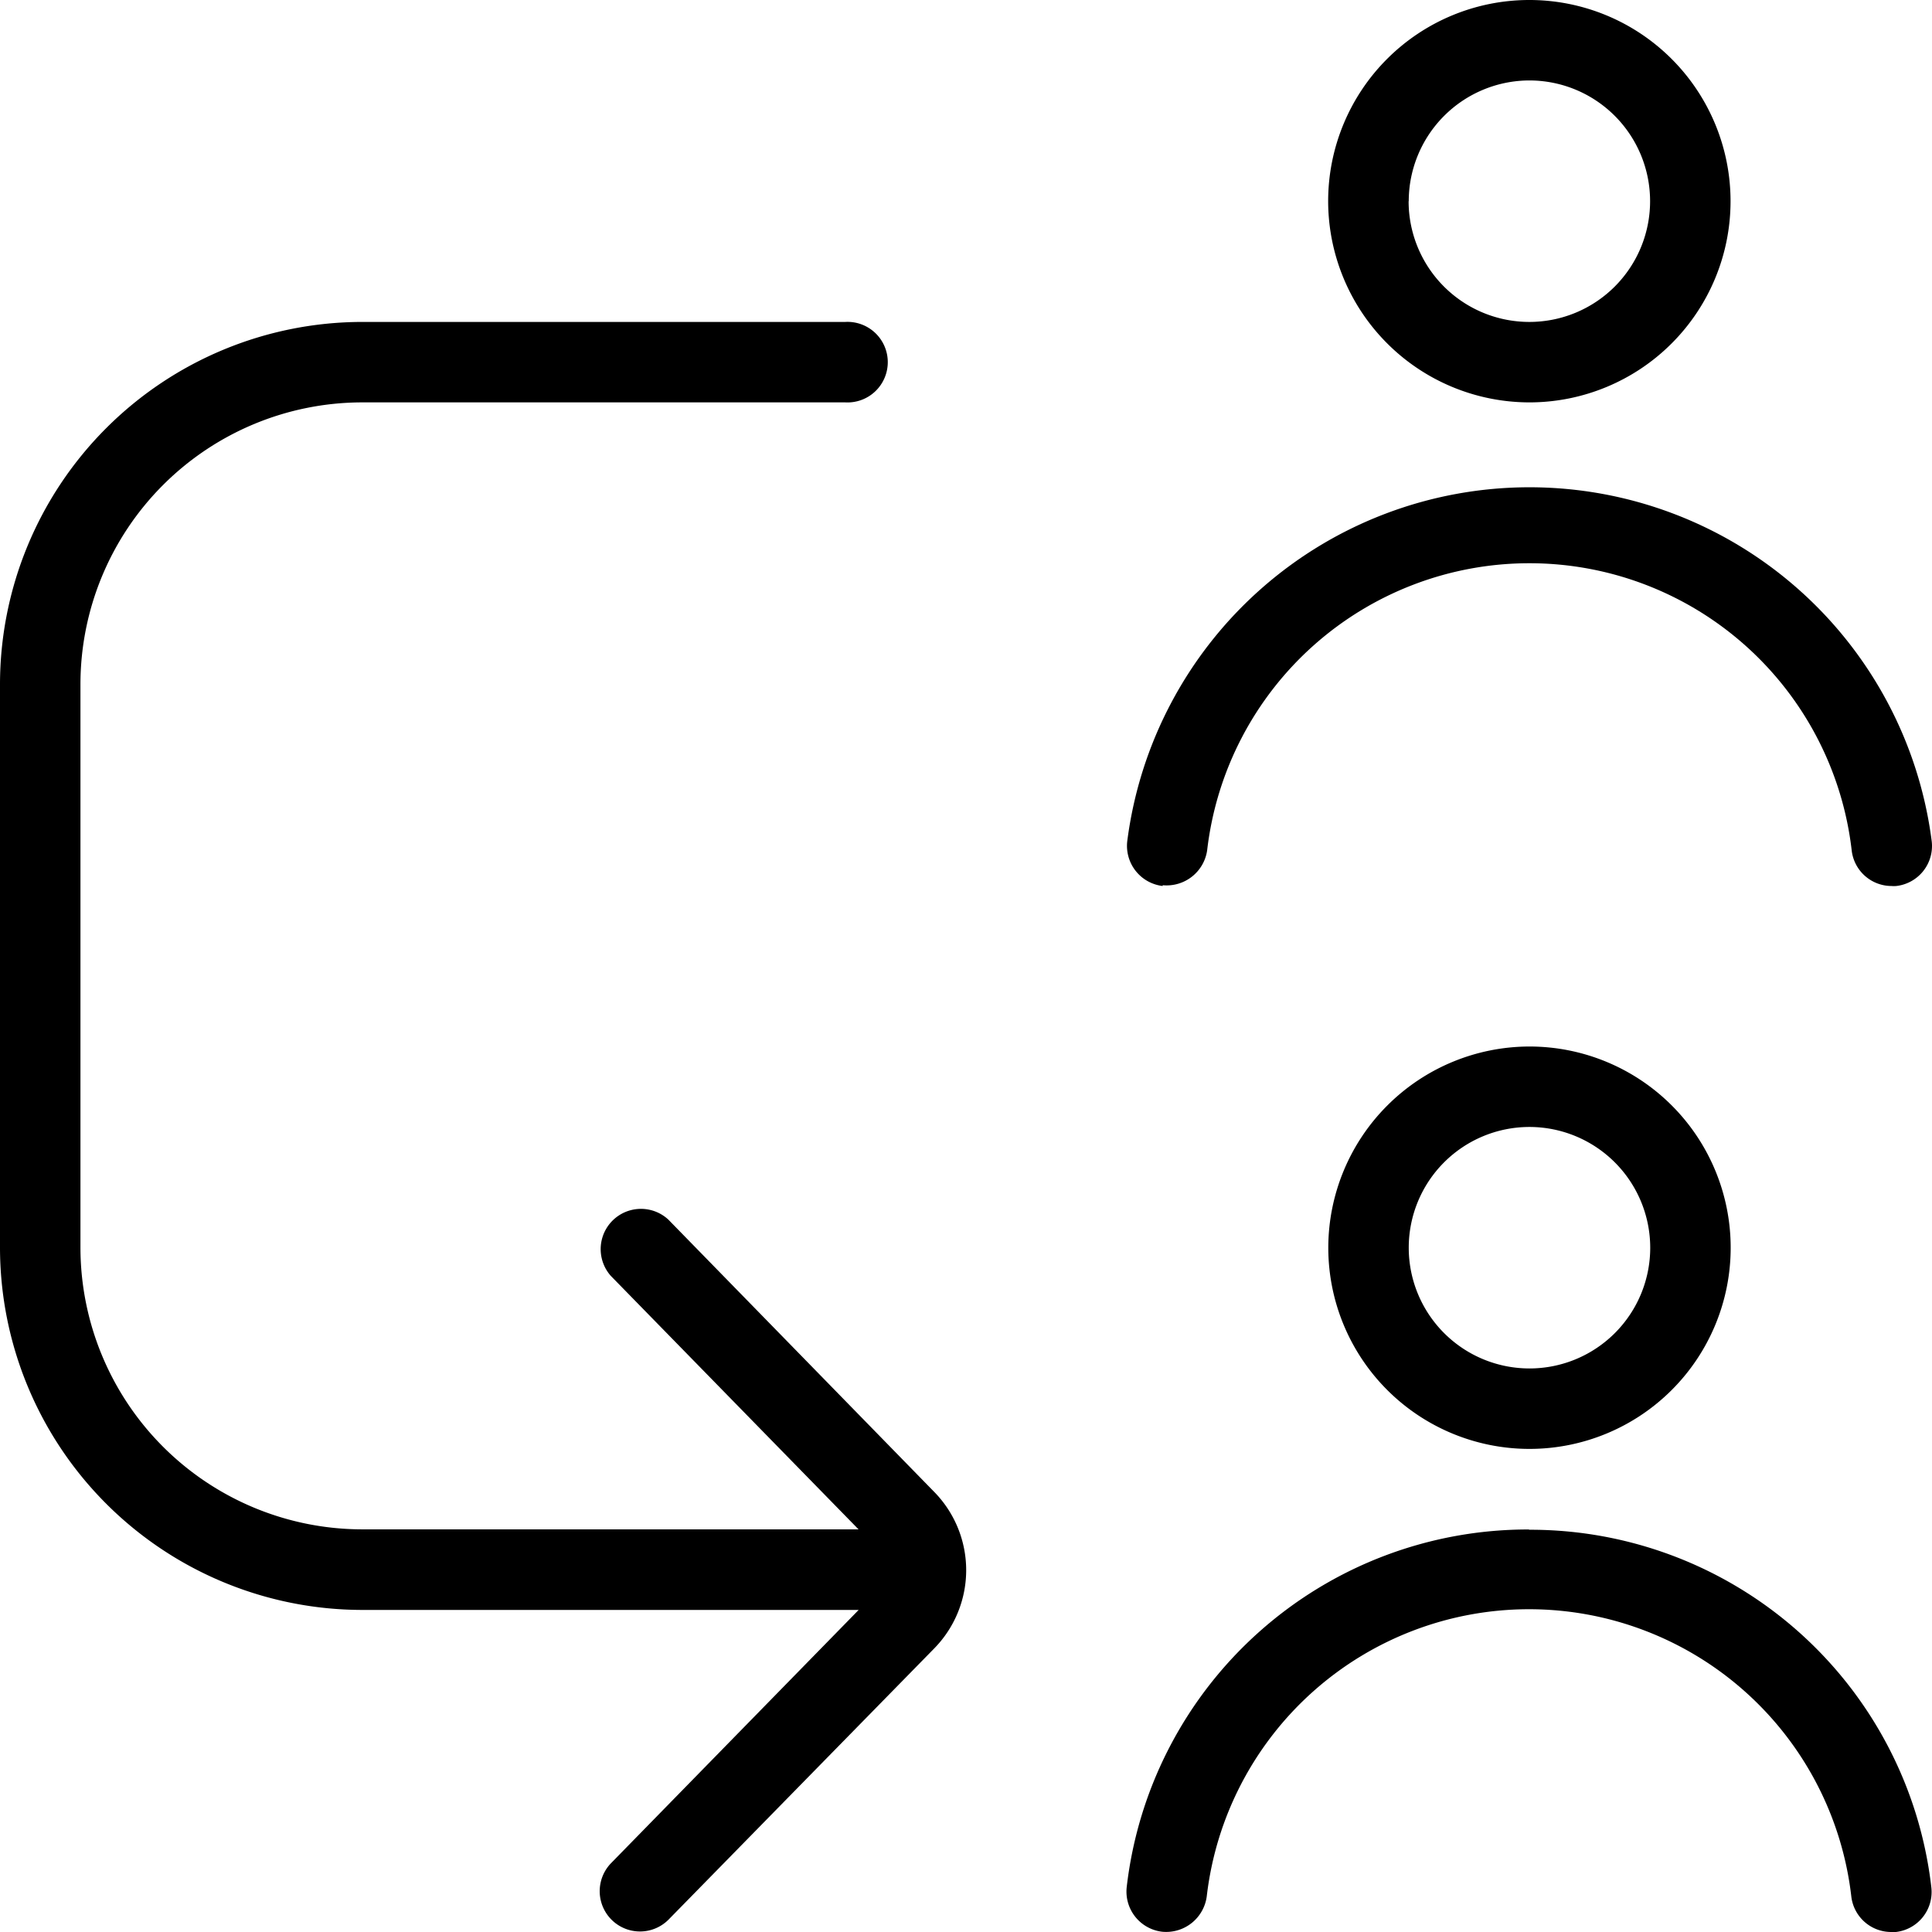 <svg xmlns="http://www.w3.org/2000/svg" width="14.769" height="14.769" viewBox="0 0 14.769 14.769">
  <path id="referral-user" d="M7.137,11.4a.855.855,0,0,1,0,1.206L5.109,14.676a.308.308,0,0,1-.44-.431l1.895-1.938H2.769A2.772,2.772,0,0,1,0,9.537V5.23A2.772,2.772,0,0,1,2.769,2.461H6.461a.308.308,0,1,1,0,.615H2.769A2.156,2.156,0,0,0,.615,5.23V9.537a2.156,2.156,0,0,0,2.154,2.154H6.563L4.669,9.753a.308.308,0,0,1,.44-.43L7.137,11.4ZM11.692,8a1.538,1.538,0,1,1-1.538,1.538A1.54,1.54,0,0,1,11.692,8Zm0,.615a.923.923,0,1,0,.923.923A.924.924,0,0,0,11.692,8.615ZM10.153,1.538a1.538,1.538,0,1,1,1.538,1.538A1.54,1.54,0,0,1,10.153,1.538Zm.615,0a.923.923,0,1,0,.923-.923A.924.924,0,0,0,10.769,1.538ZM8.888,6.767A.313.313,0,0,0,9.228,6.5a2.48,2.48,0,0,1,4.927,0,.307.307,0,0,0,.305.273.231.231,0,0,0,.036,0,.308.308,0,0,0,.271-.341,3.1,3.1,0,0,0-6.15,0,.309.309,0,0,0,.271.341Zm2.8,4.925a3.087,3.087,0,0,0-3.075,2.734.309.309,0,0,0,.271.341.313.313,0,0,0,.341-.271,2.48,2.48,0,0,1,4.927,0,.307.307,0,0,0,.305.273.231.231,0,0,0,.036,0,.308.308,0,0,0,.271-.341,3.086,3.086,0,0,0-3.075-2.734Z"/>
</svg>
